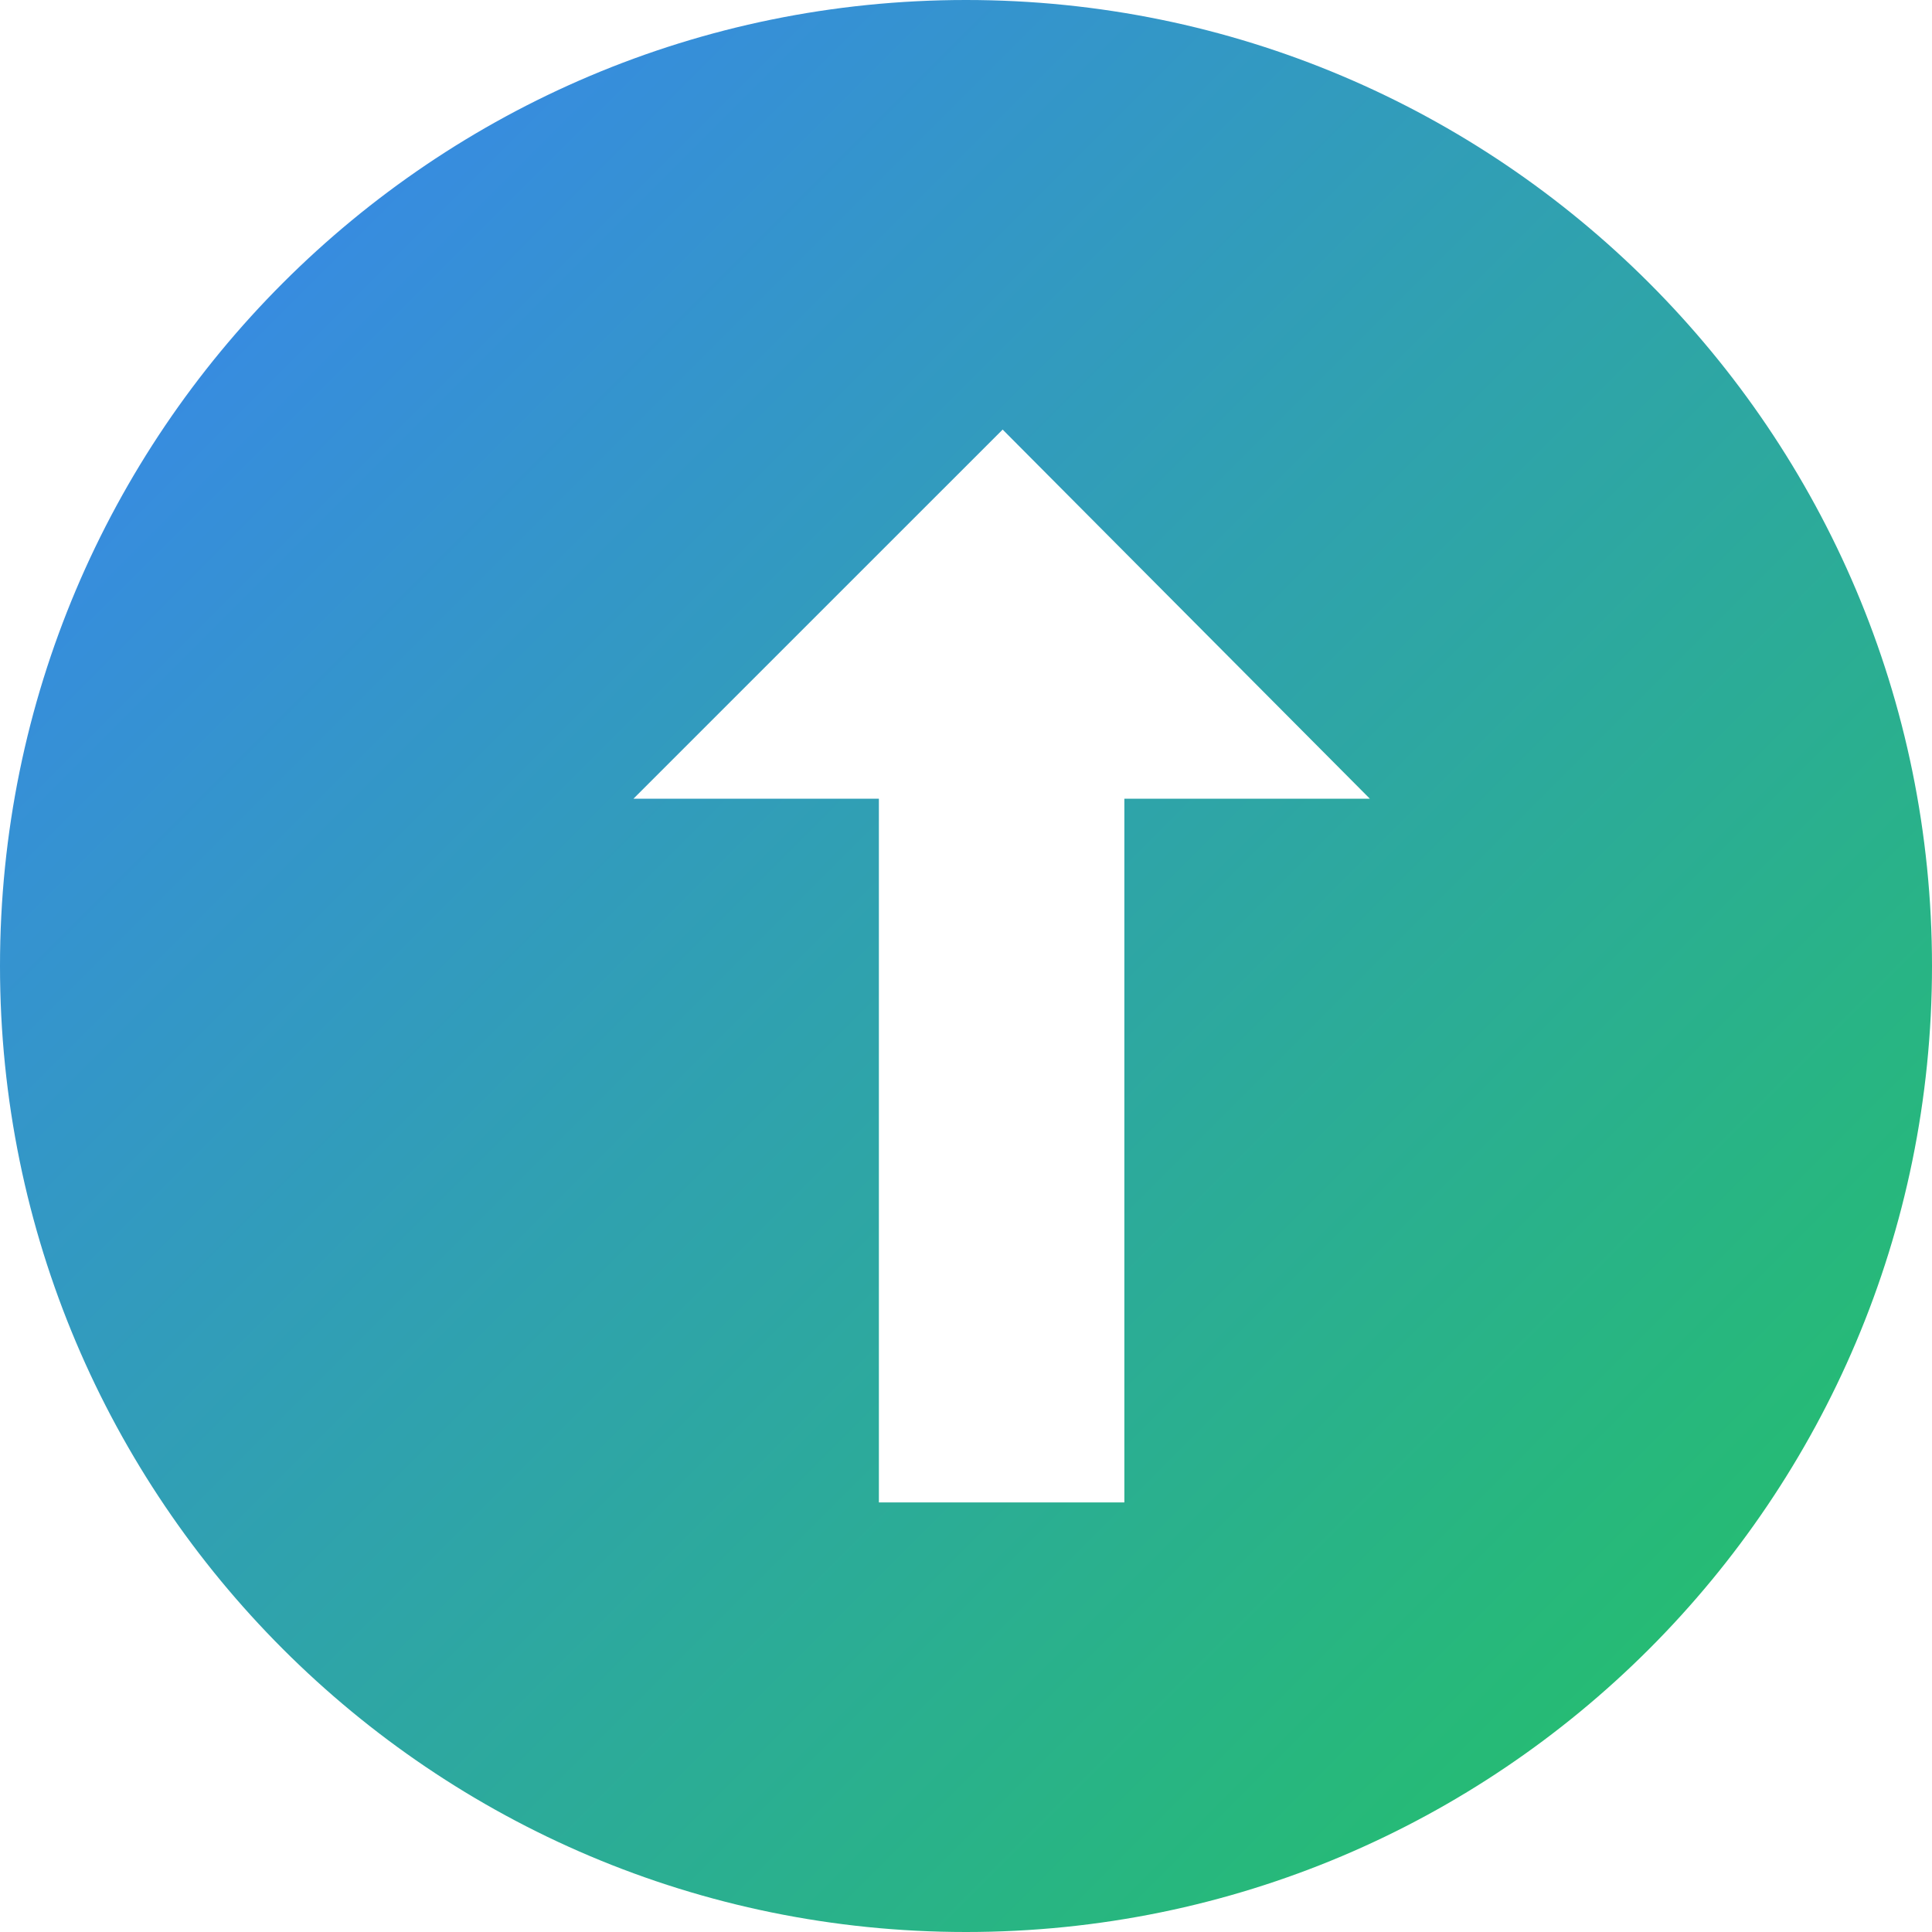 
    <svg width="32" height="32" viewBox="0 0 32 32" fill="none" xmlns="http://www.w3.org/2000/svg">
    <linearGradient id="grad1" x1="0%" y1="0%" x2="100%" y2="100%">
      <stop offset="0%" style="stop-color:rgb(59,130,246);stop-opacity:1" />
      <stop offset="100%" style="stop-color:rgb(34,197,94);stop-opacity:1" />
    </linearGradient>
    <path d="M16 0C24.837 0 32 7.163 32 16C32 24.837 24.837 32 16 32C7.163 32 0 24.837 0 16C0 7.163 7.163 0 16 0ZM16.607 7.115L10.492 13.229L14.557 13.229L14.557 24.885L18.623 24.885L18.623 13.229L22.689 13.229L16.607 7.115Z" fill="url(#grad1)"/>
    </svg>
  